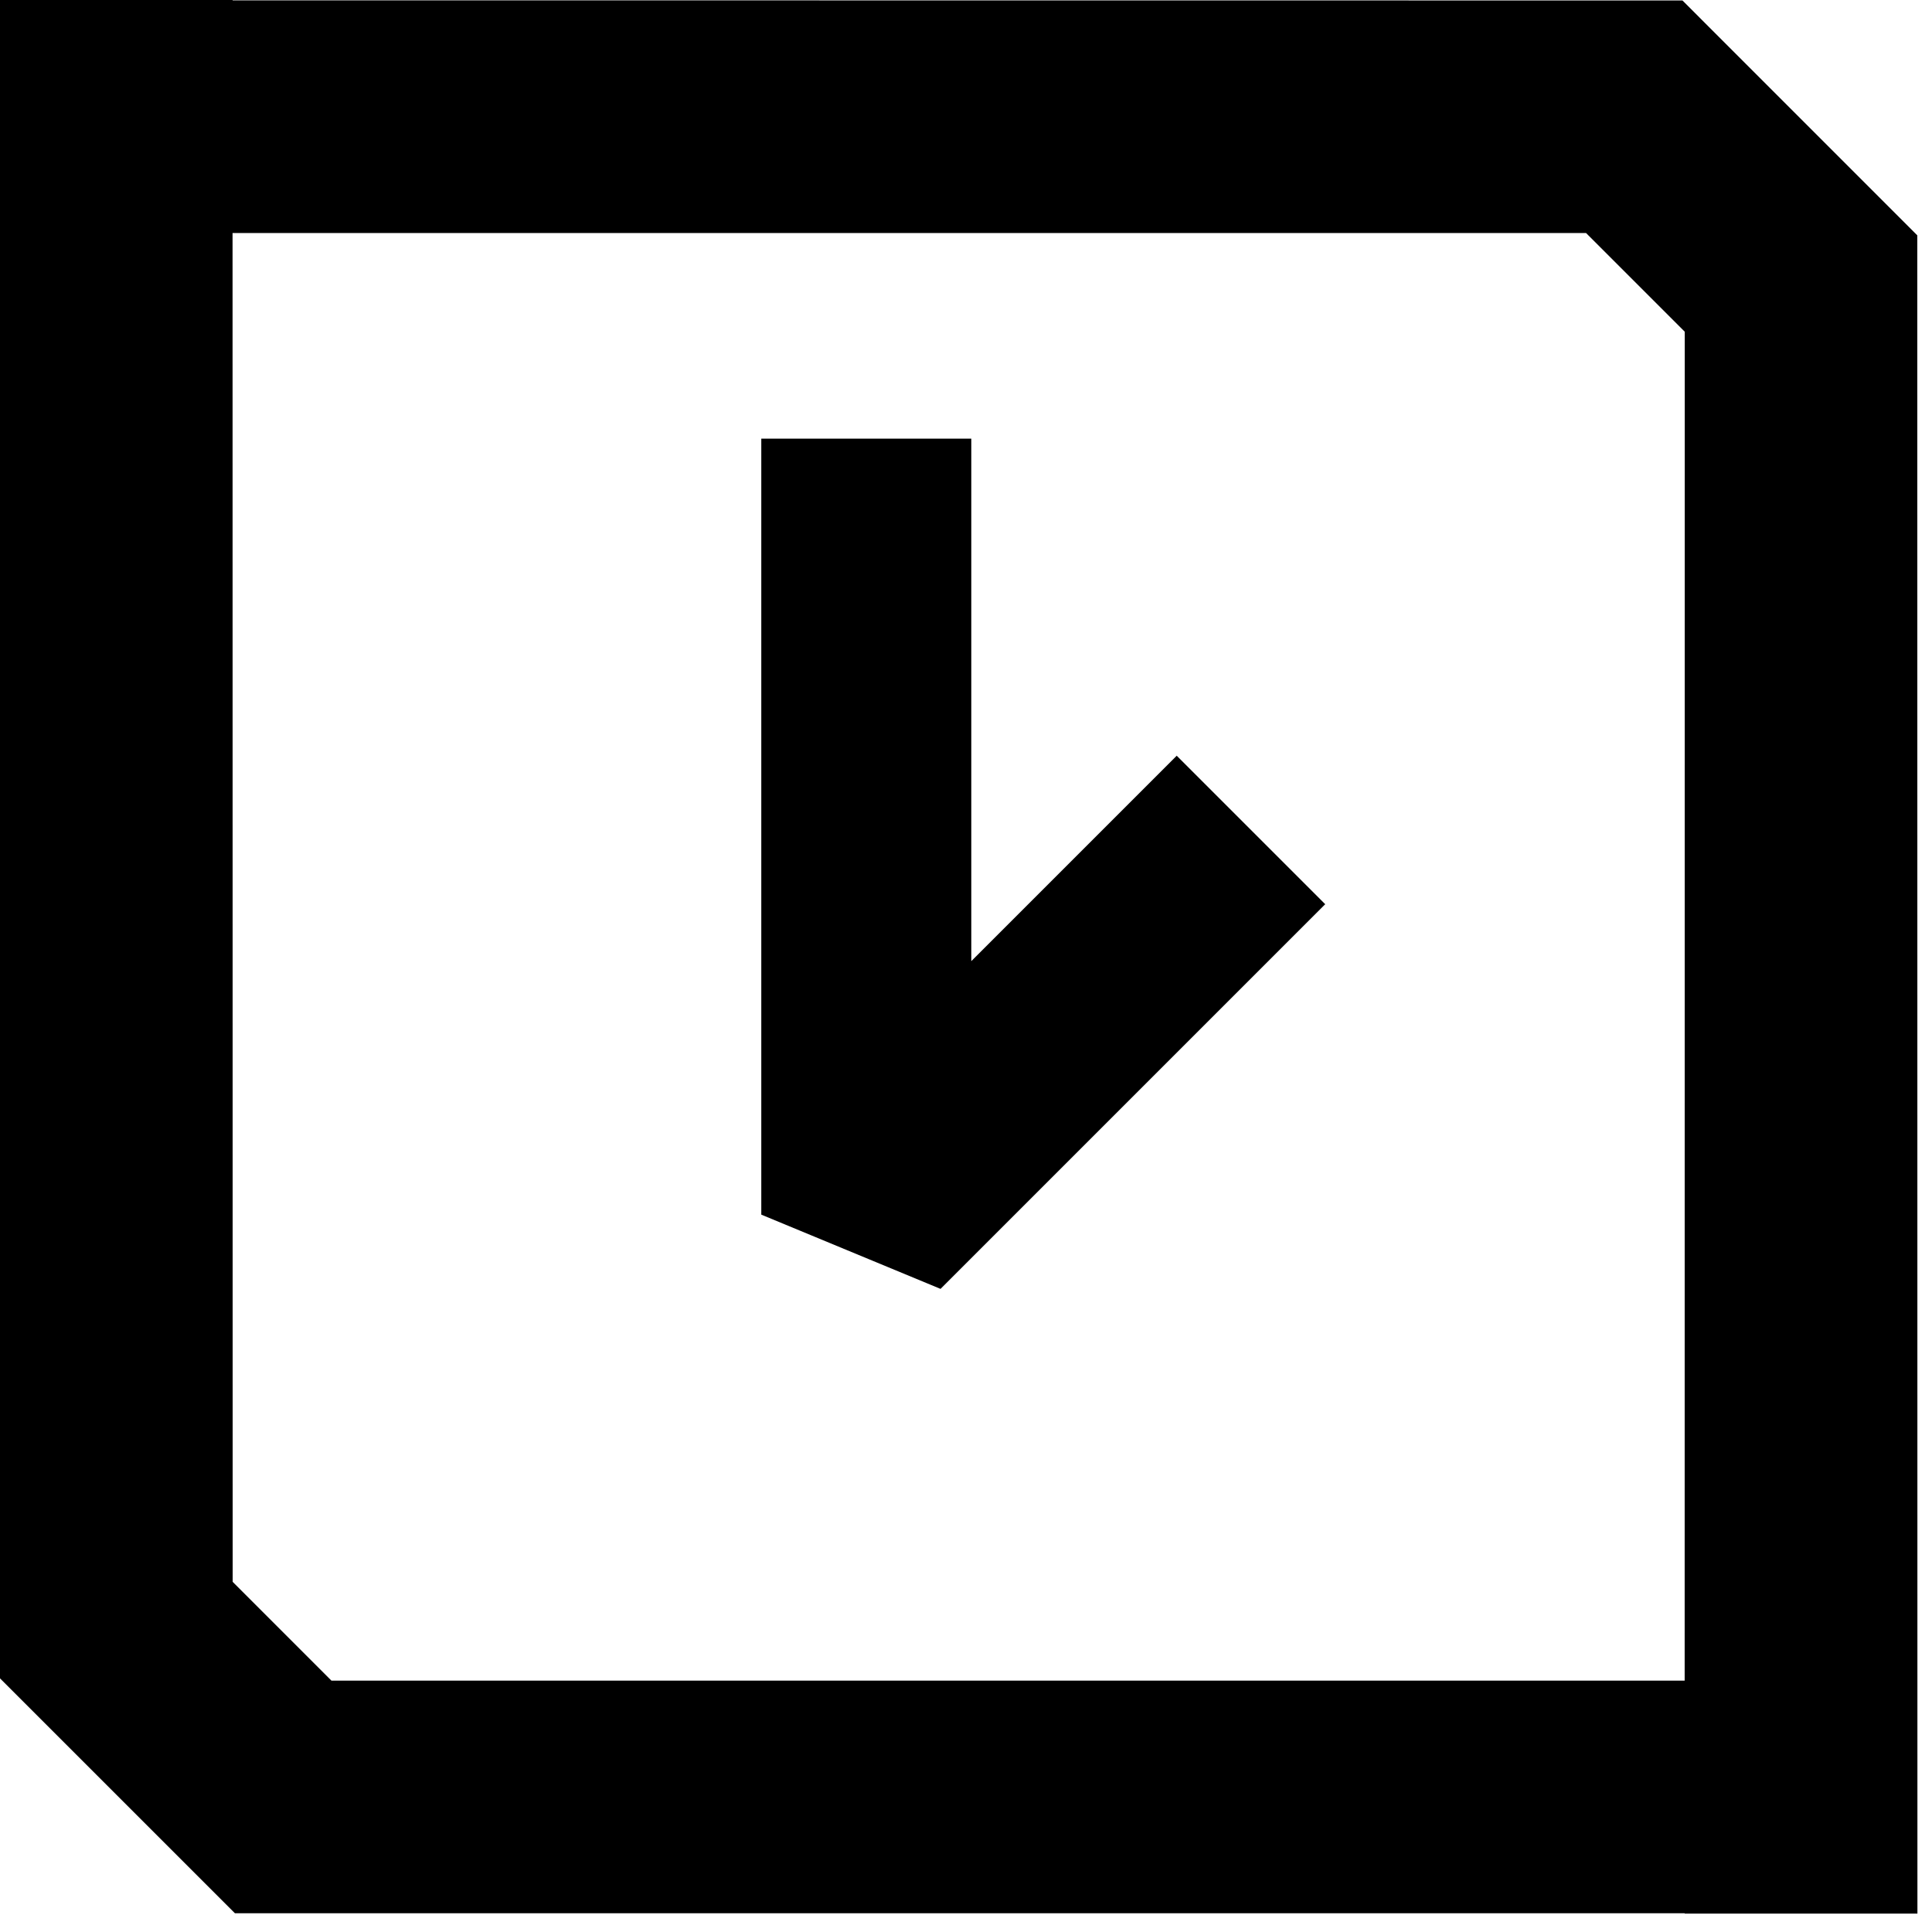 <svg width="46" height="46" viewBox="0 0 46 46" fill="none" xmlns="http://www.w3.org/2000/svg">
<path d="M5.537 0.008L40.058 0.011L45.65 5.604L45.653 45.562H40.113L40.111 45.554H5.594L0 39.961V0H5.54L5.537 0.008ZM5.54 37.663L7.891 40.015H40.111L40.113 7.898L37.763 5.548H5.537L5.54 37.663Z" fill="black"/>
<path d="M20.626 10.444V28.92L29.785 19.761" stroke="black" stroke-width="5" stroke-linejoin="bevel"/>
</svg>
